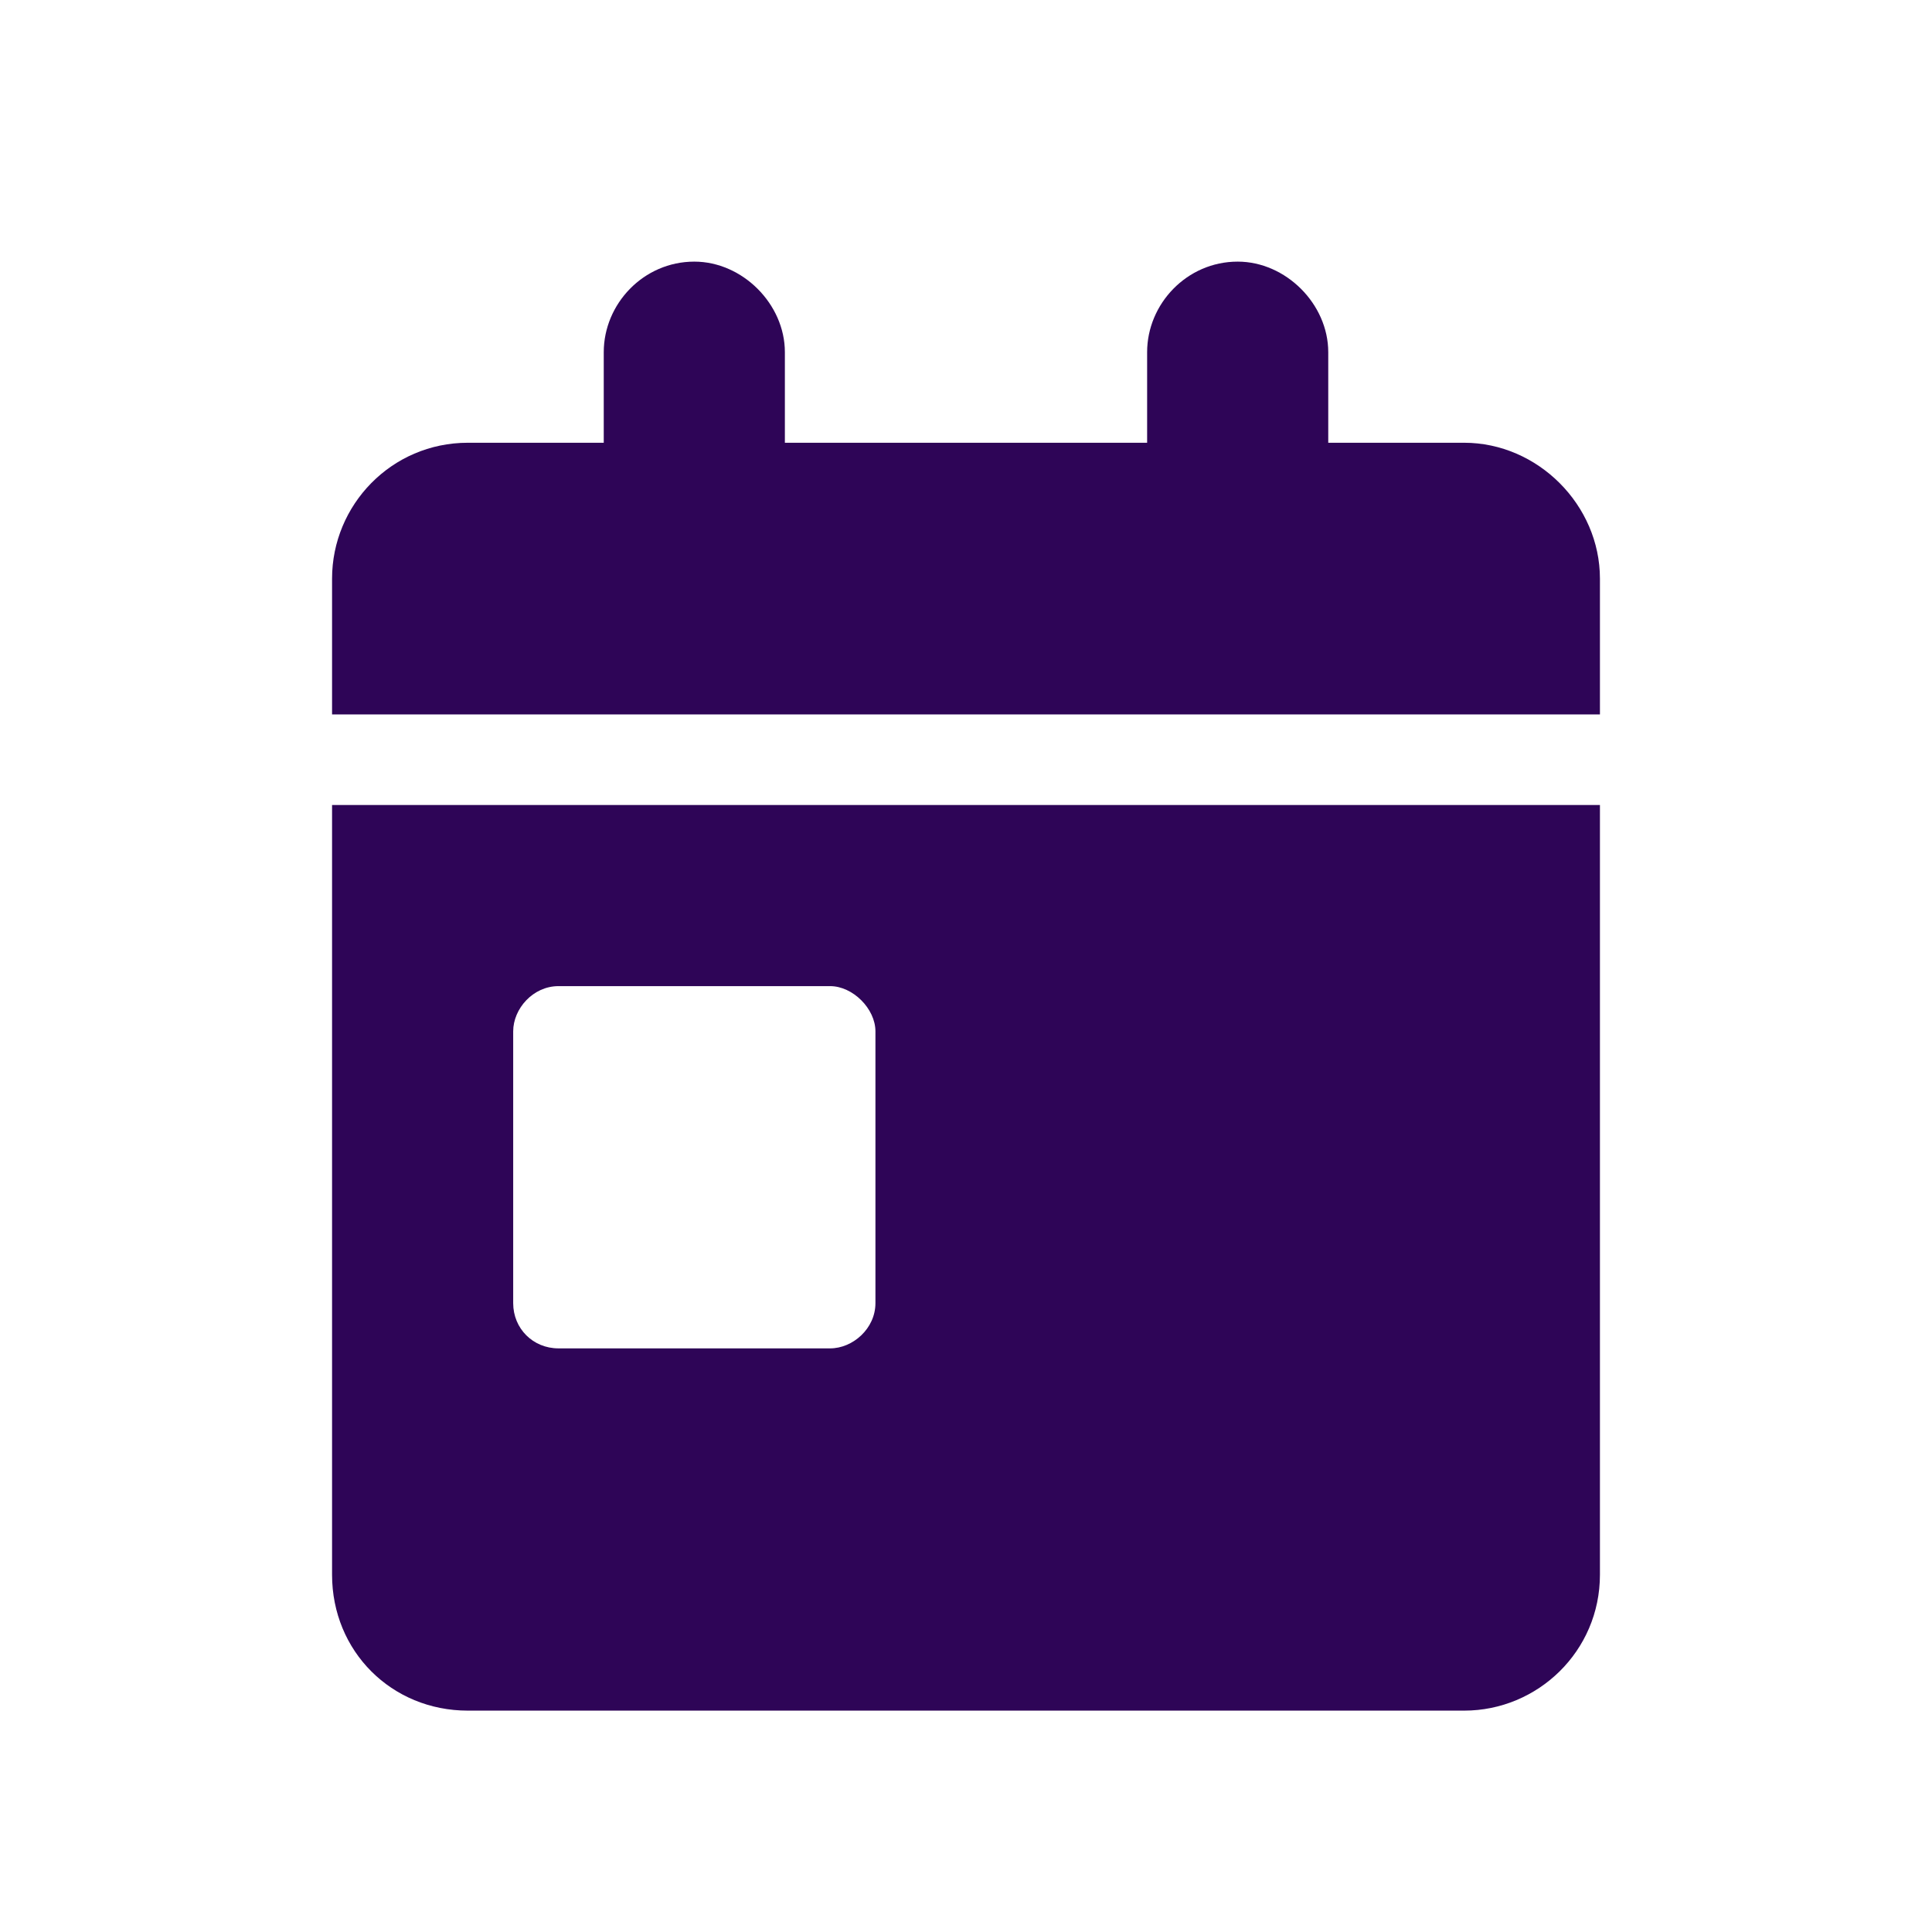 <svg xmlns="http://www.w3.org/2000/svg" viewBox="0 0 24 24" fill="none">
<path d="M8.625 3.25C9.223 3.25 9.75 3.777 9.75 4.375V5.5H14.25V4.375C14.25 3.777 14.742 3.25 15.375 3.25C15.973 3.25 16.5 3.777 16.5 4.375V5.5H18.188C19.102 5.5 19.875 6.273 19.875 7.188V8.875H4.125V7.188C4.125 6.273 4.863 5.5 5.812 5.5H7.5V4.375C7.5 3.777 7.992 3.25 8.625 3.25ZM4.125 10H19.875V19.562C19.875 20.512 19.102 21.25 18.188 21.25H5.812C4.863 21.25 4.125 20.512 4.125 19.562V10ZM6.938 12.25C6.621 12.25 6.375 12.531 6.375 12.812V16.188C6.375 16.504 6.621 16.75 6.938 16.75H10.312C10.594 16.75 10.875 16.504 10.875 16.188V12.812C10.875 12.531 10.594 12.25 10.312 12.25H6.938Z" fill="#2e0557"/>
</svg>